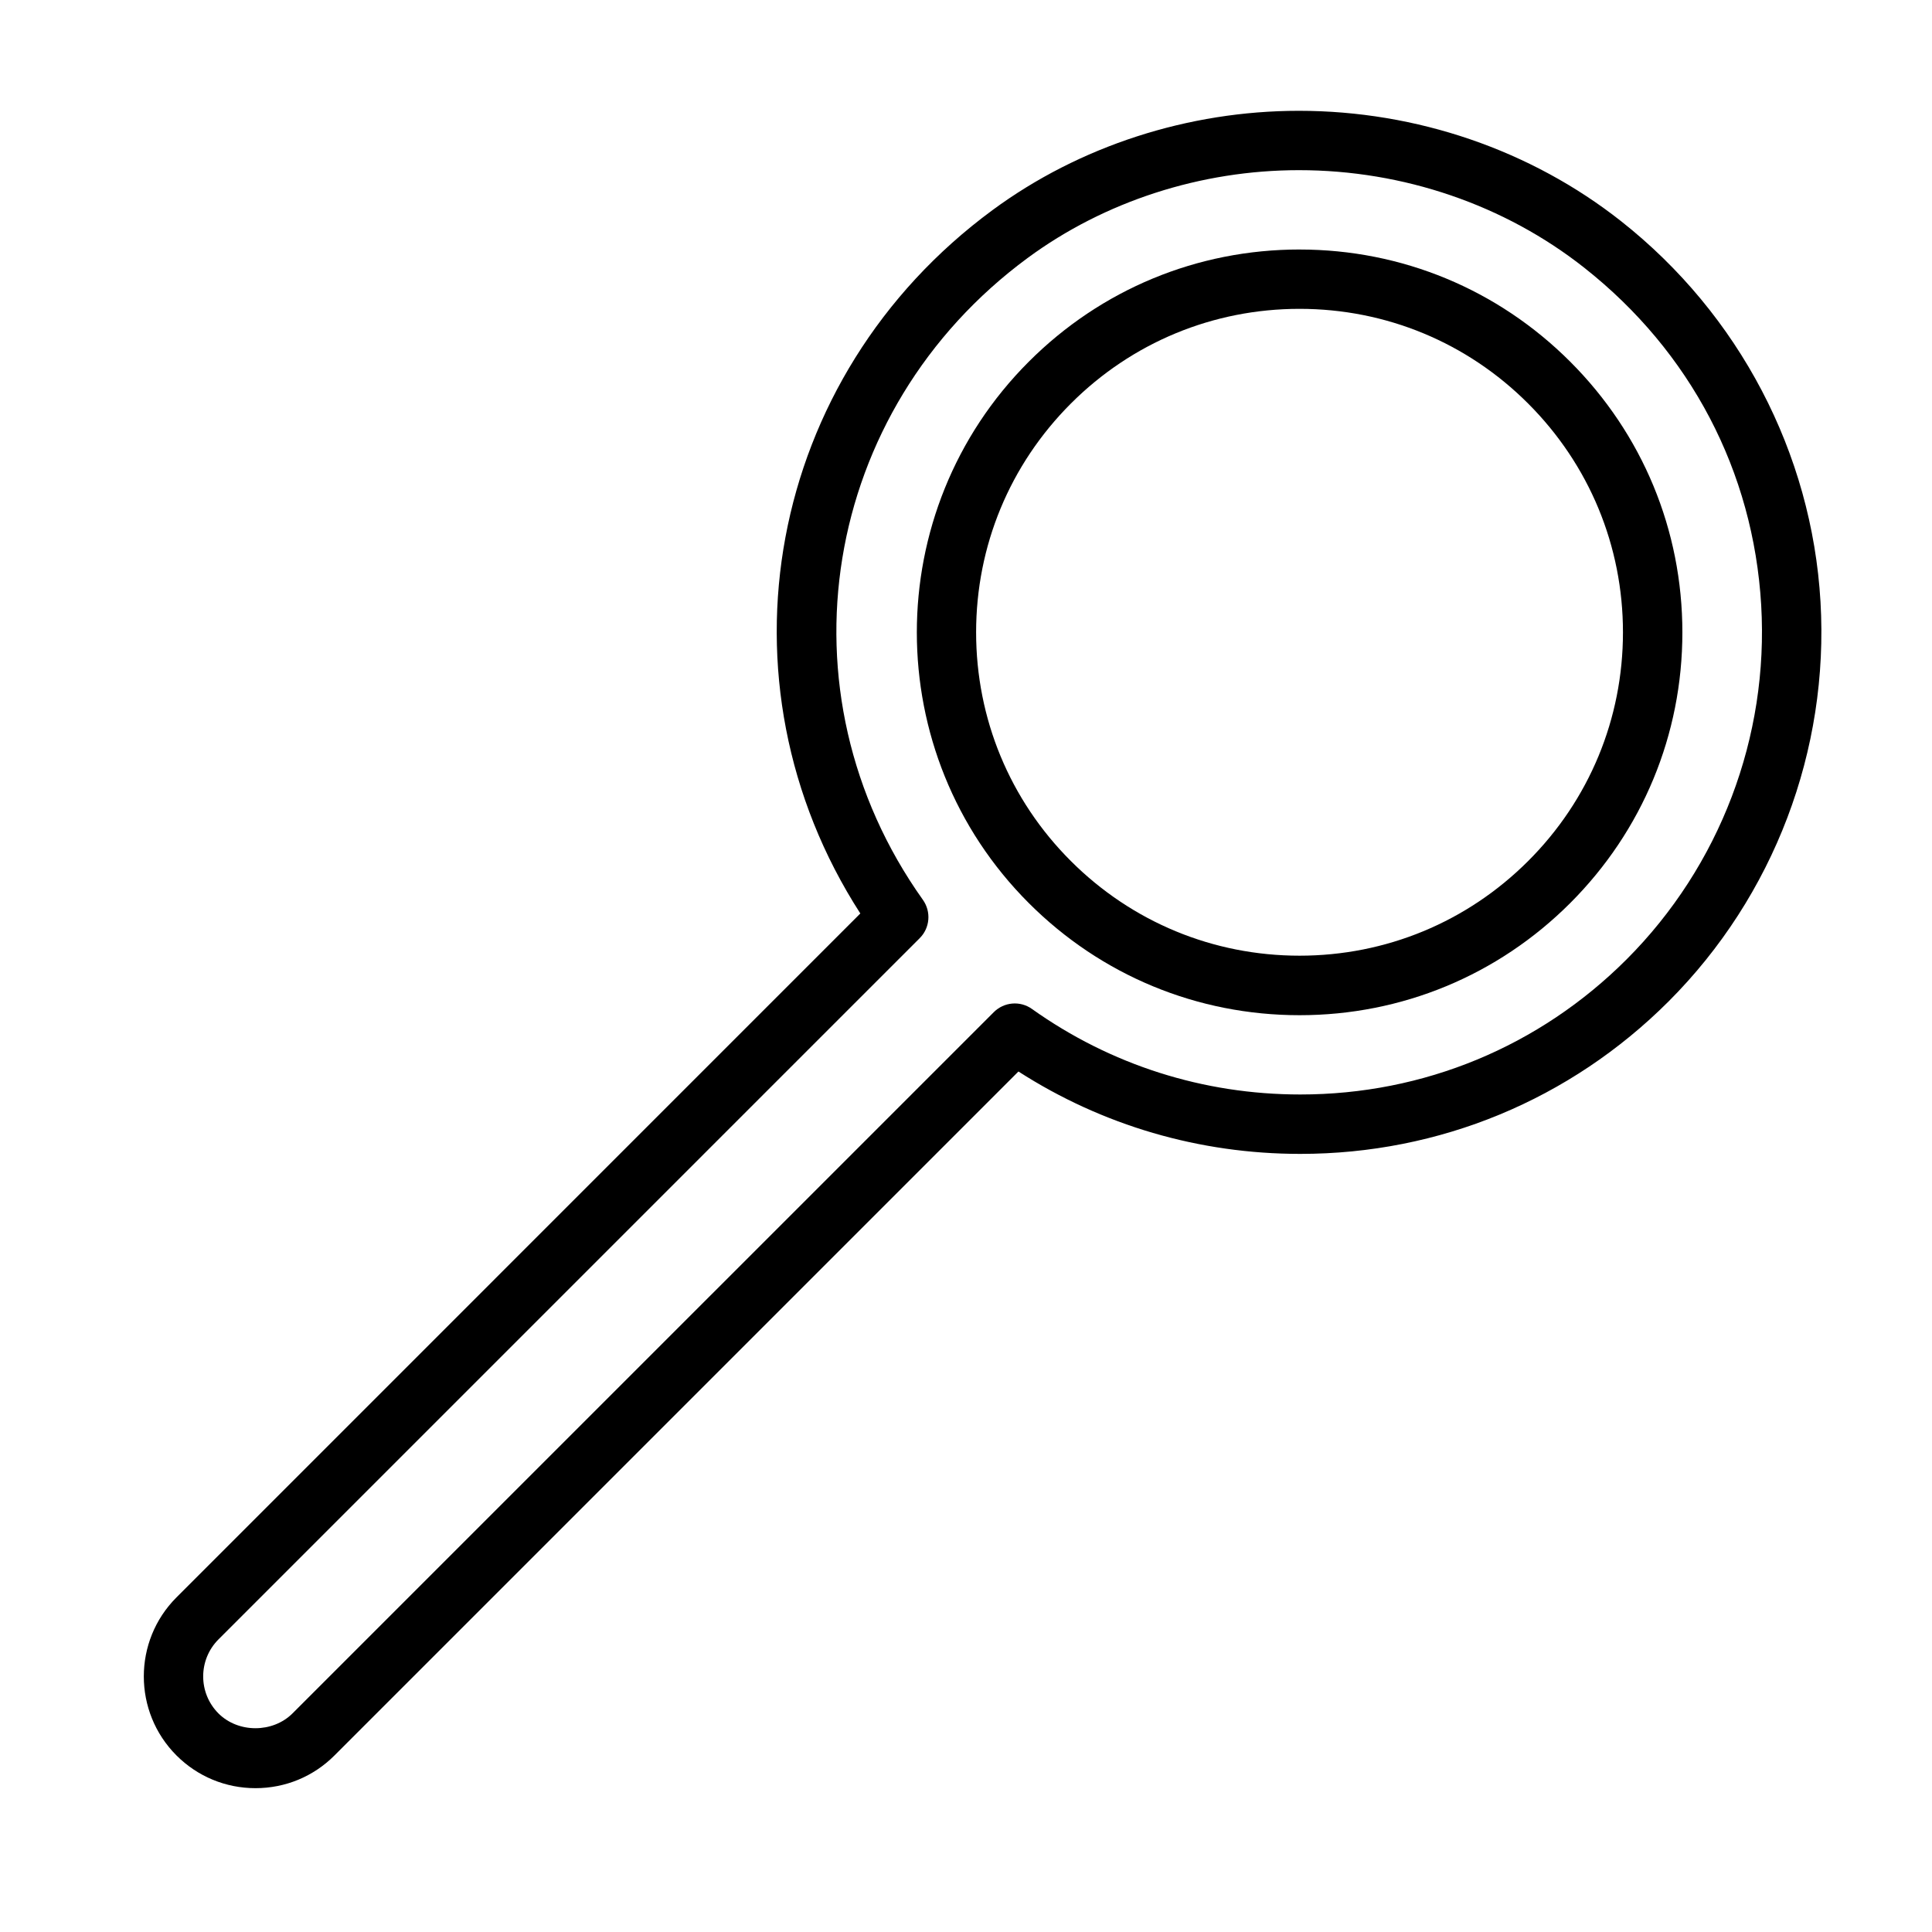 <?xml version="1.0" encoding="UTF-8"?>
<!-- Uploaded to: ICON Repo, www.svgrepo.com, Generator: ICON Repo Mixer Tools -->
<svg fill="#000000" width="800px" height="800px" version="1.1" viewBox="144 144 512 512" xmlns="http://www.w3.org/2000/svg">
 <g>
  <path d="m488.39 210.12c-27.094 0-52.57 10.547-71.746 29.727-39.566 39.551-39.566 103.93 0 143.48 19.16 19.16 44.633 29.711 71.746 29.711 27.094 0 52.57-10.547 71.73-29.711 19.16-19.16 29.727-44.633 29.727-71.73 0-27.094-10.547-52.57-29.727-71.746-19.18-19.18-44.637-29.727-71.73-29.727zm60.598 162.05c-16.184 16.184-37.723 25.098-60.598 25.098-22.891 0-44.414-8.91-60.613-25.098-16.199-16.184-25.098-37.723-25.098-60.598 0-22.891 8.91-44.414 25.098-60.613 16.184-16.199 37.723-25.113 60.613-25.113s44.414 8.91 60.598 25.113c16.184 16.199 25.113 37.723 25.113 60.613s-8.914 44.41-25.113 60.598z"/>
  <path d="m626.45 303.44c-2.297-39.375-21.555-76.121-52.805-100.79-23.914-18.879-54.254-29.285-85.426-29.285-29.332 0-58.176 9.352-81.207 26.324-59.969 44.16-74.66 124.88-35.016 186.39l-181.23 181.25c-11.539 11.539-11.539 30.34 0 41.879 5.59 5.59 13.035 8.676 20.941 8.676 7.902 0 15.352-3.07 20.941-8.676l181.25-181.25c22.277 14.312 47.957 21.836 74.691 21.836 36.871 0 71.523-14.344 97.613-40.414 27.891-27.914 42.562-66.52 40.25-105.94zm-51.391 94.809c-23.098 23.098-53.812 35.816-86.48 35.801-25.68 0-50.254-7.84-71.086-22.656-3.133-2.25-7.414-1.875-10.141 0.852l-185.84 185.83c-5.242 5.211-14.359 5.242-19.617 0-5.398-5.414-5.398-14.199 0-19.617l185.84-185.84c2.723-2.707 3.07-7.008 0.852-10.141-39.203-55.059-27-129.78 27.773-170.13 20.355-14.988 45.879-23.254 71.871-23.254 27.648 0 54.523 9.195 75.664 25.898 28.133 22.215 44.762 53.938 46.84 89.363 2.047 34.953-10.961 69.164-35.68 93.898z"/>
 </g>
</svg>
